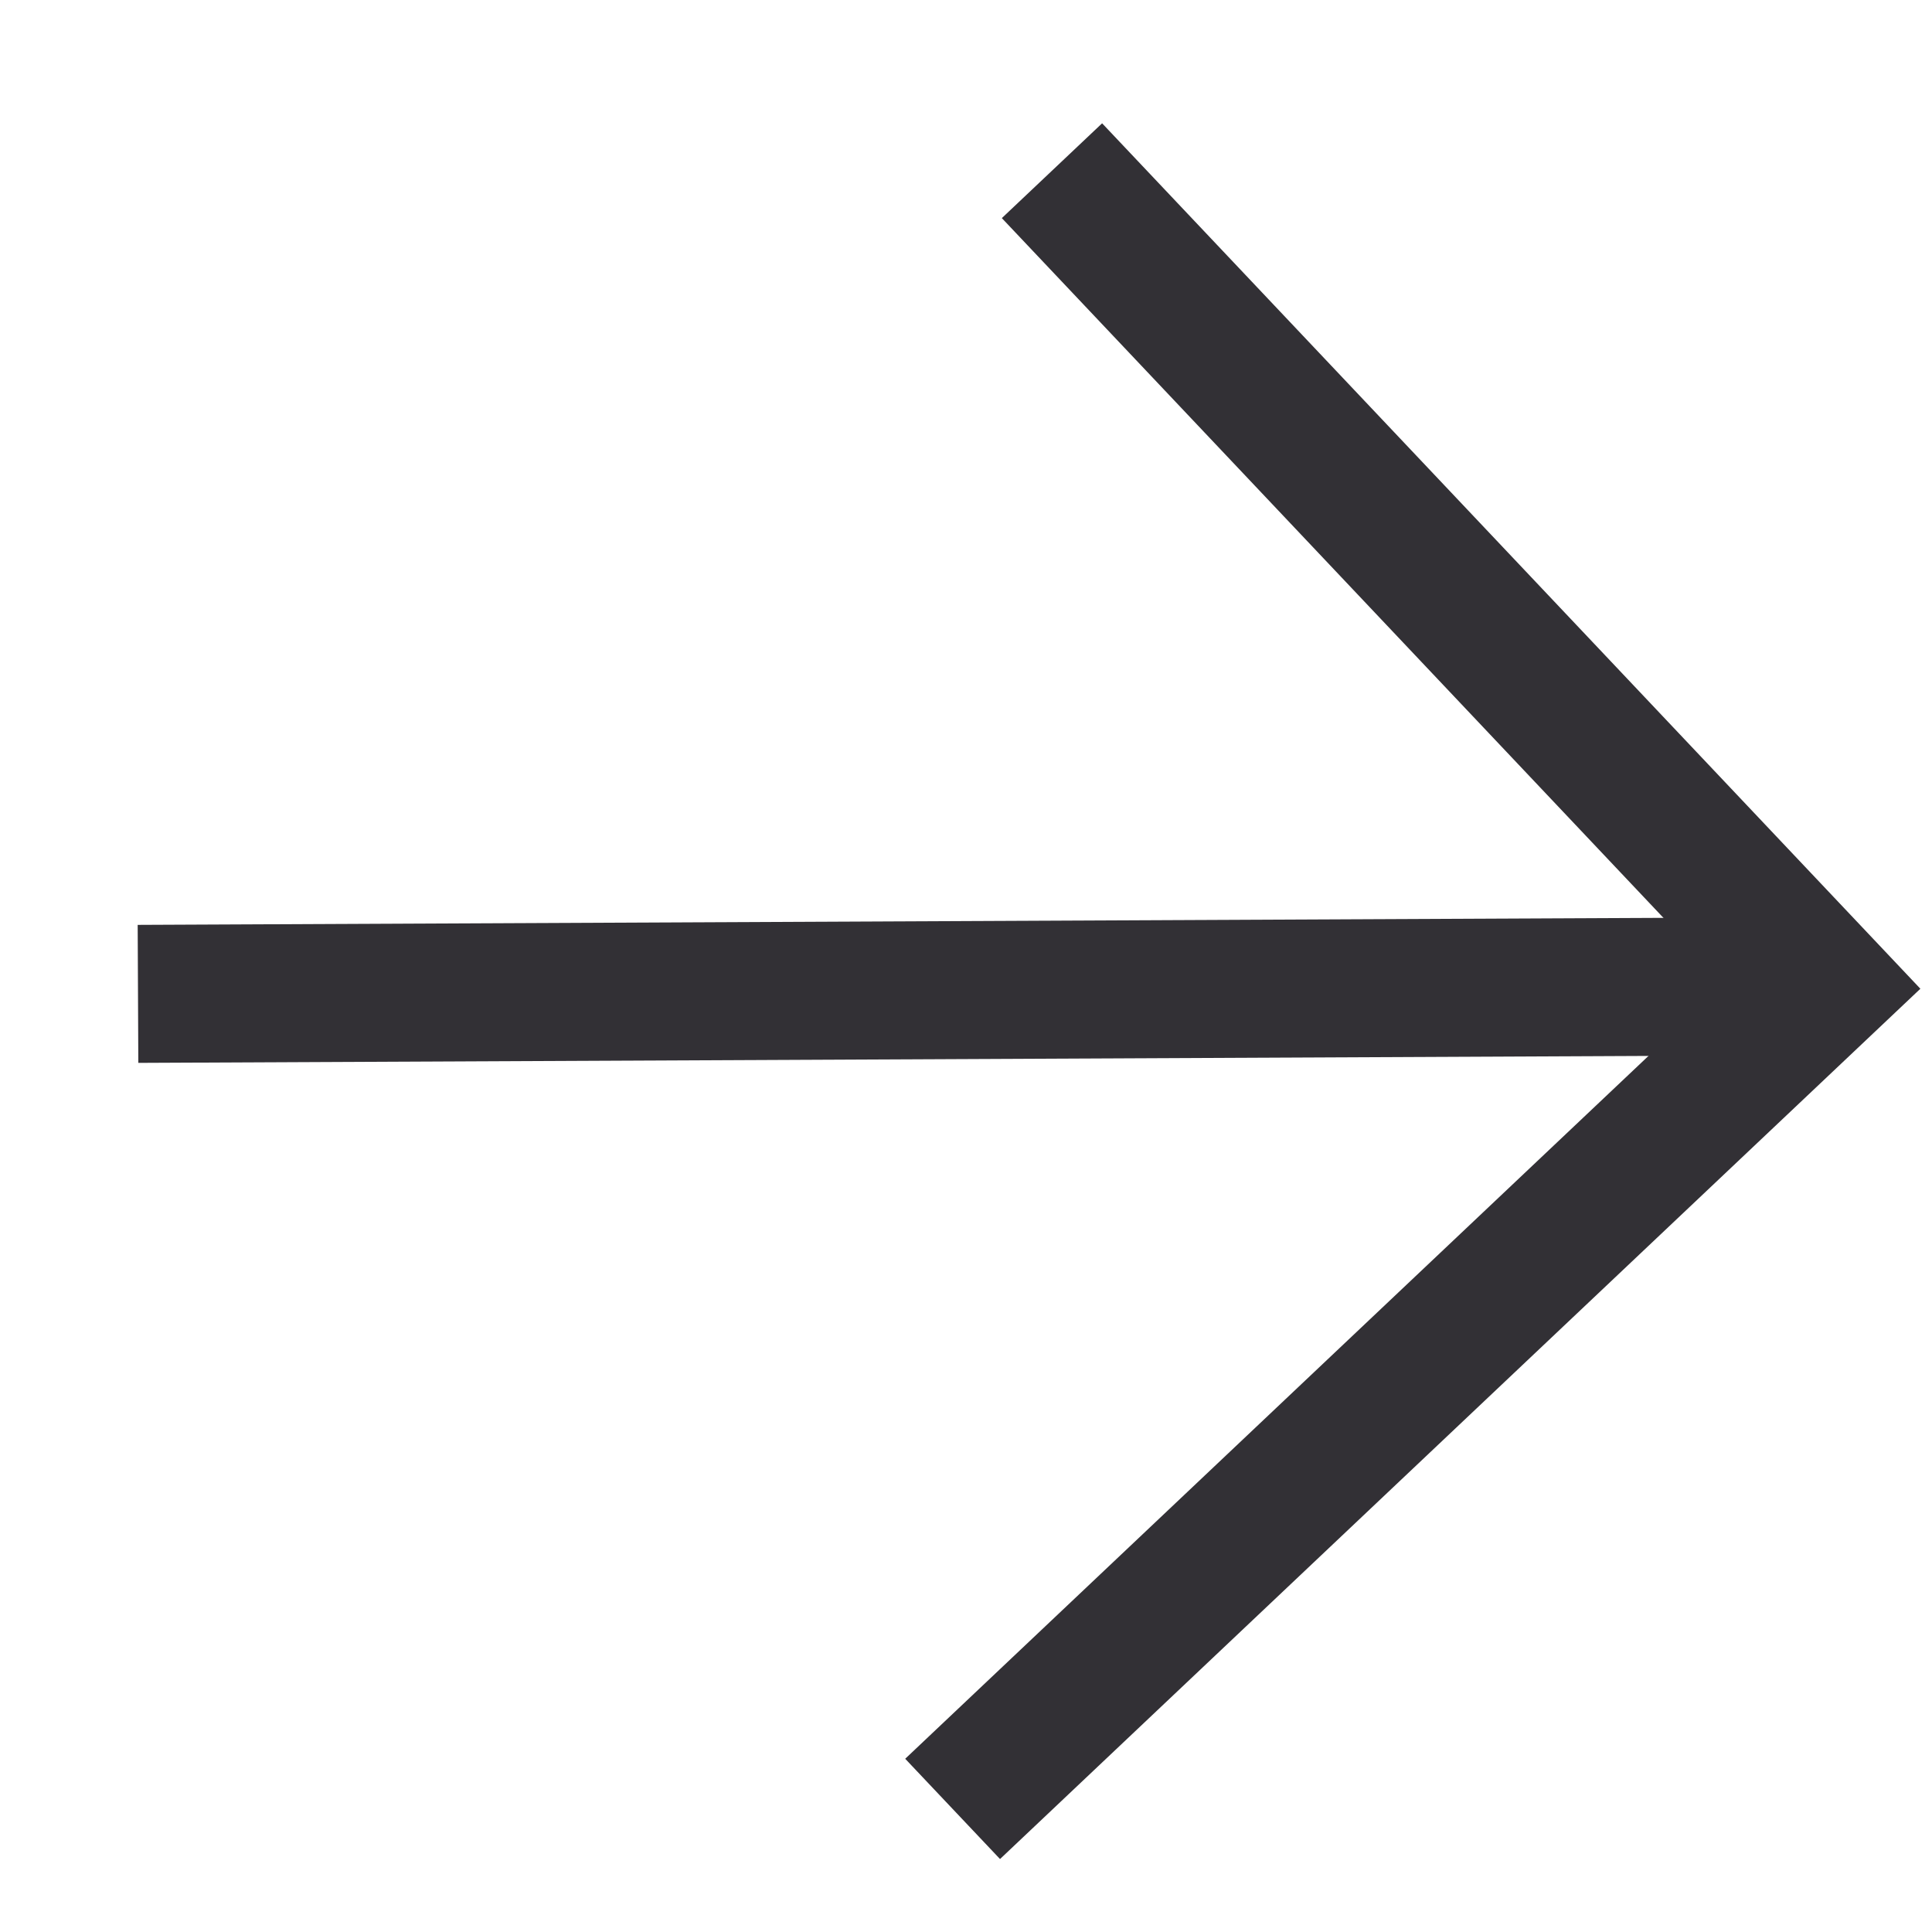 <?xml version="1.0" encoding="UTF-8"?> <svg xmlns="http://www.w3.org/2000/svg" width="14" height="14" viewBox="0 0 14 14" fill="none"> <path d="M7.623 1.237L13.209 7.145L6.903 13.108" stroke="#323035"></path> <path d="M13.13 7.146L1 7.202" stroke="#323035"></path> </svg> 